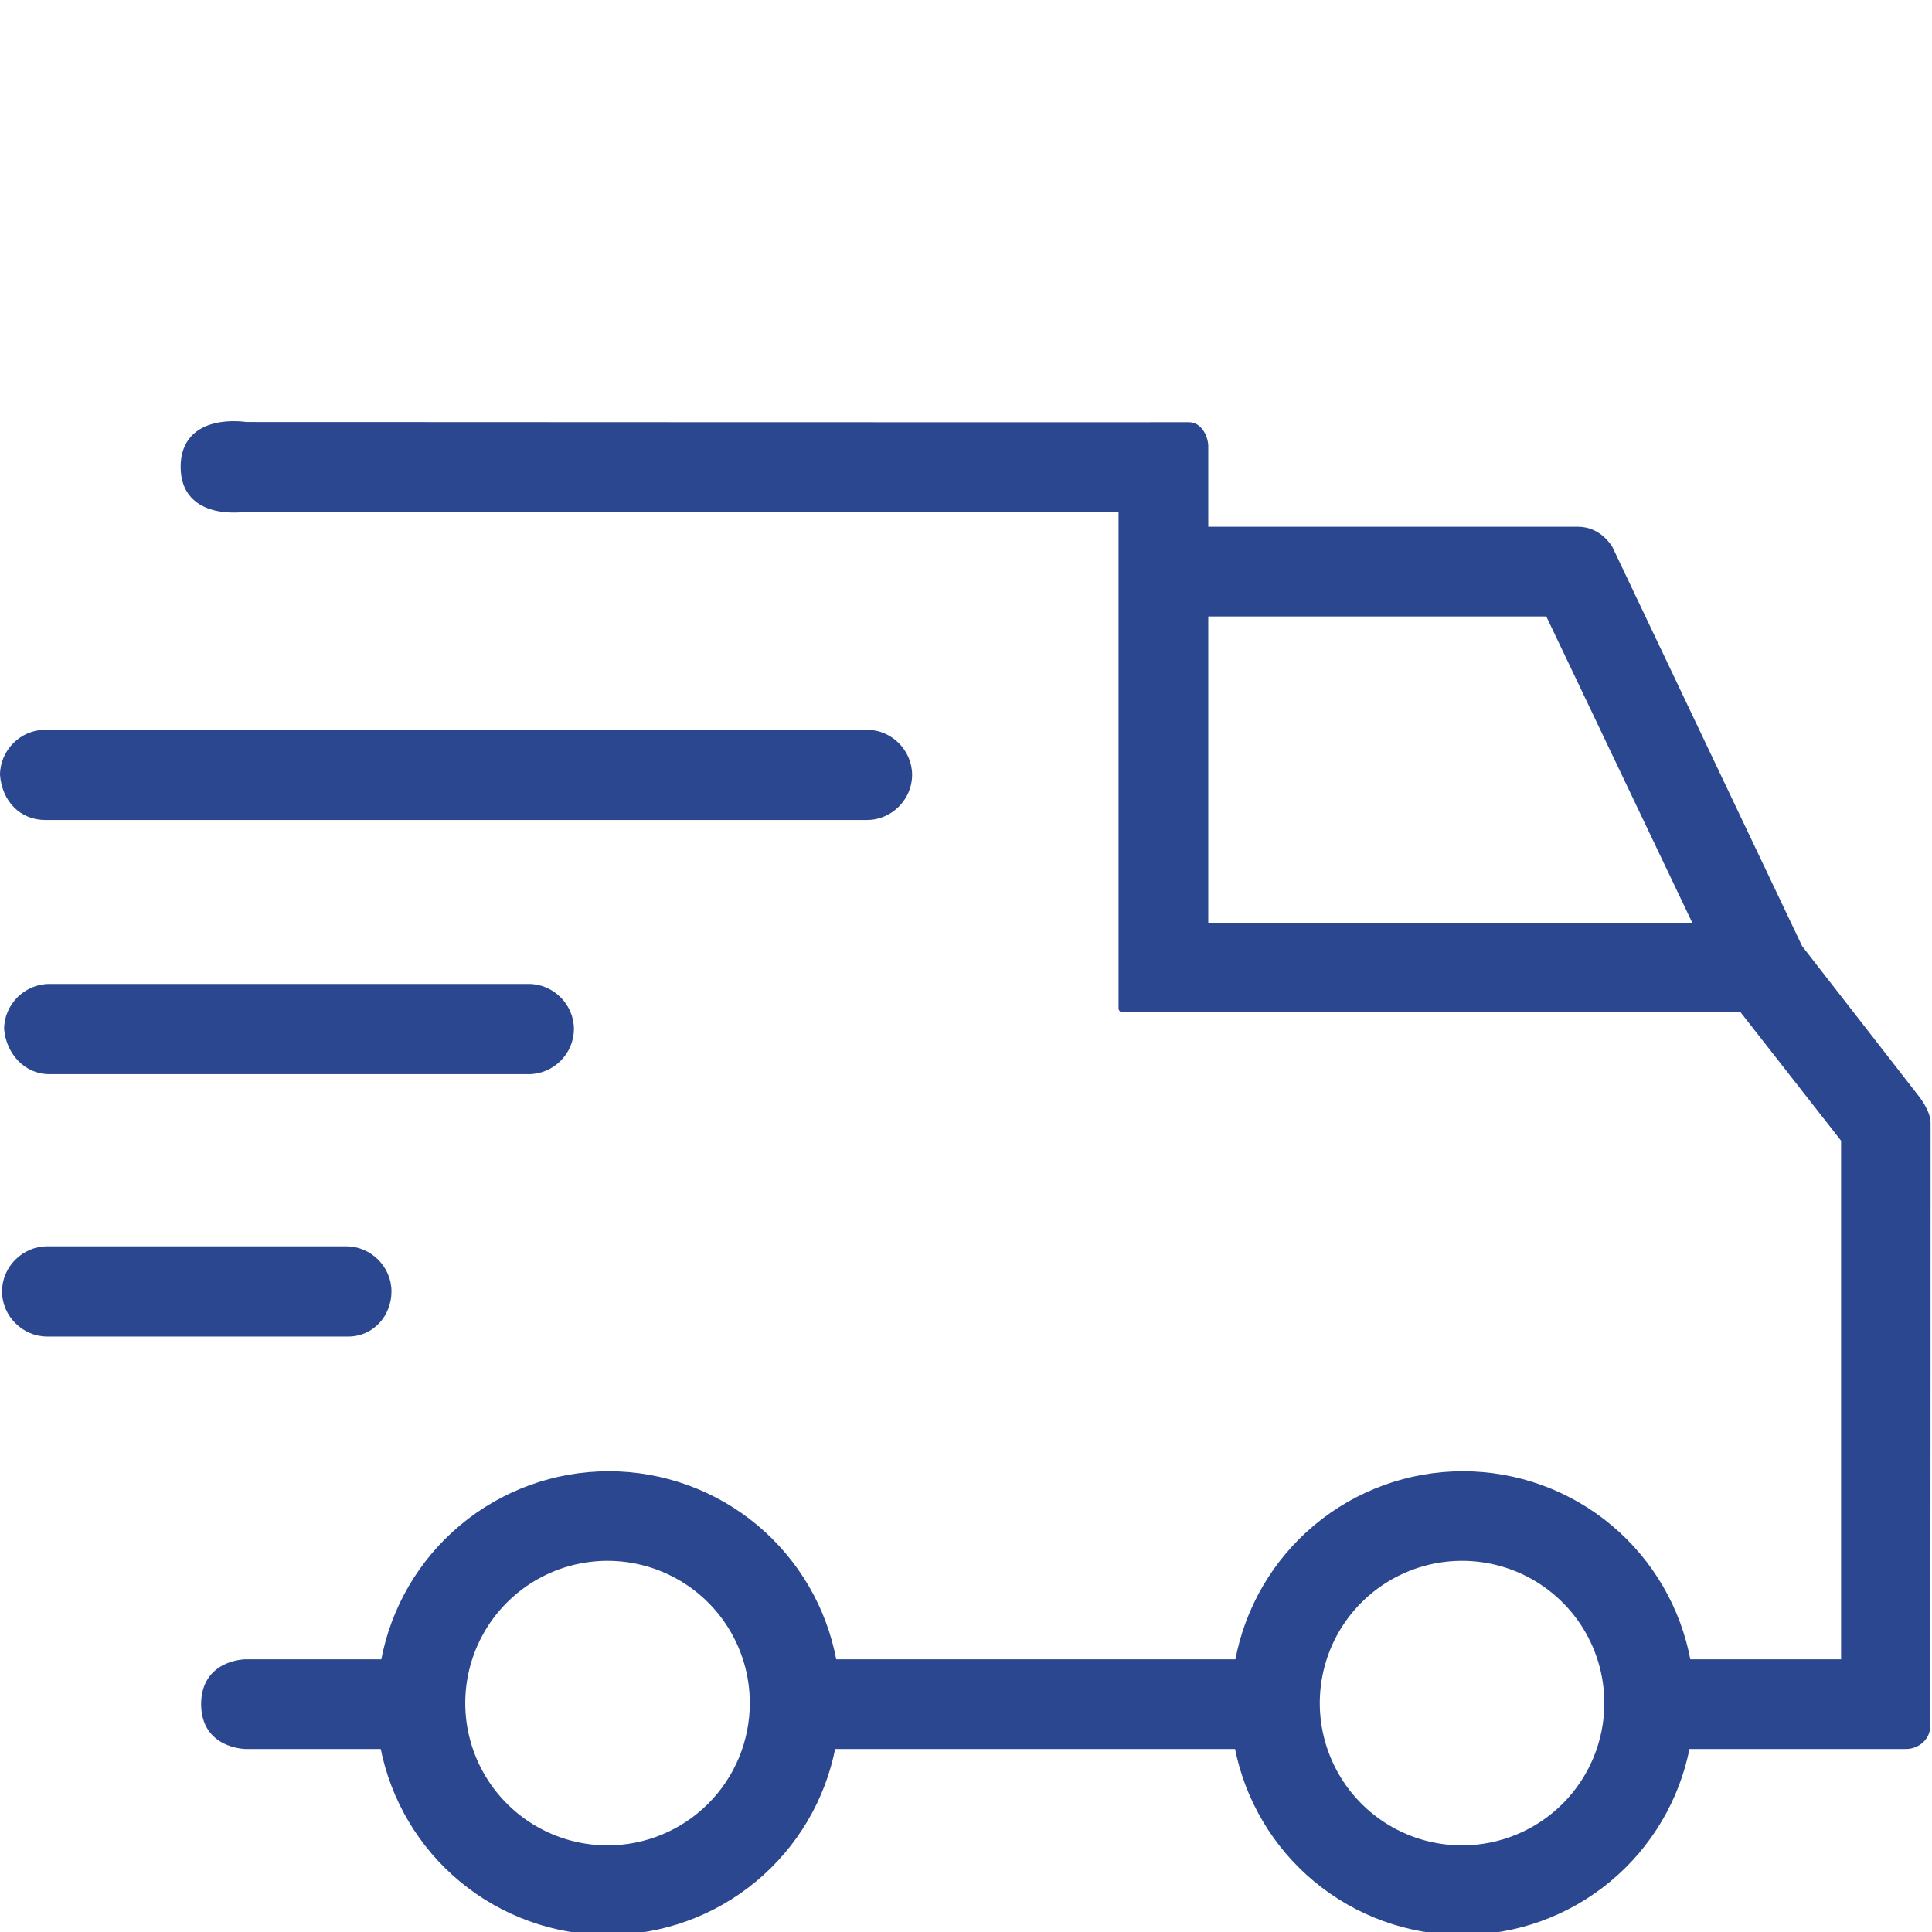 <?xml version="1.0" encoding="UTF-8"?> <svg xmlns="http://www.w3.org/2000/svg" width="100" height="100" viewBox="0 0 100 100" fill="none"> <g clip-path="url(#clip0)"> <path d="M83.282 28.409L83.37 28.36L83.37 28.36L83.369 28.359L83.369 28.358L83.367 28.356L83.362 28.347C83.359 28.341 83.354 28.334 83.349 28.325C83.347 28.322 83.344 28.318 83.342 28.314C83.324 28.287 83.298 28.248 83.263 28.201C83.194 28.109 83.09 27.985 82.951 27.862C82.674 27.615 82.253 27.365 81.691 27.365H71.618H71.177H71.122H71.067H71.012H70.957H70.848H70.738H70.519H70.465H70.41H70.356H70.302H70.247H70.193H70.139H70.084H70.03H69.976H69.922H69.868H69.814H69.76H69.707H69.653H69.599H69.546H69.492H69.439H69.385H69.332H69.279H69.226H69.173H69.12H69.067H69.014H68.962H68.909H68.856H68.804H68.752H68.7H68.647H68.595H68.543H68.492H68.44H68.388H68.337H68.285H68.234H68.183H68.132H68.081H68.03H67.98H67.929H67.879H67.778H67.678H67.628H67.578H67.529H67.479H67.43H67.381H67.332H67.283H67.234H67.186H67.137H67.089H67.041H66.993H66.945H66.897H66.85H66.802H66.755H66.708H66.661H66.615H66.568H66.522H66.475H66.429H66.383H66.338H66.247H66.156H66.112H66.067H66.022H65.978H65.934H65.89H65.846H65.803H65.76H65.716H65.673H65.631H65.588H65.546H65.504H65.462H65.42H65.378H65.337H65.296H65.255H65.214H65.174H65.134H65.094H65.054H65.014H64.975H64.936H64.897H64.858H64.82H64.781H64.743H64.594H64.035H63.906H63.874H63.843H63.811H63.781H63.75H63.72H63.66H63.602H63.573H63.544H63.128H62.95H62.929H62.909H62.889H62.869H62.849H62.83H62.811H62.793H62.546H62.533H62.521H62.51H62.498H62.457H62.44V27.294V27.251V27.227V27.216V27.209V27.203V27.197V27.191V27.178V27.152V27.097V27.038V27.007V26.999V26.991V26.983V26.975V26.967V26.959V26.951V26.942V26.934V26.926V26.918V26.909V26.901V26.892V26.884V26.875V26.866V26.858V26.849V26.84V26.831V26.822V26.813V26.804V26.795V26.786V26.777V26.768V26.758V26.749V26.74V26.73V26.721V26.712V26.702V26.692V26.683V26.673V26.664V26.654V26.644V26.634V26.625V26.615V26.605V26.595V26.585V26.575V26.565V26.555V26.544V26.534V26.191V26.18V26.169V26.157V26.146V26.135V26.123V26.112V26.101V26.089V26.078V26.066V26.055V26.043V26.032V26.02V26.009V25.997V25.985V25.974V25.962V25.951V25.939V25.927V25.915V25.904V25.892V25.88V25.868V25.857V25.845V25.833V25.821V25.809V25.797V25.785V25.773V25.762V25.75V25.738V25.726V25.714V25.702V25.69V25.678V25.666V25.654V25.642V25.63V25.435V23.104C62.44 22.884 62.366 22.6 62.22 22.371C62.074 22.14 61.845 21.948 61.532 21.954C61.268 21.959 49.069 21.956 36.934 21.953C30.867 21.951 24.816 21.948 20.282 21.946L14.807 21.944L13.274 21.944L12.87 21.943L12.767 21.943L12.74 21.943L12.739 21.943L12.738 21.943L12.71 21.939C12.685 21.936 12.65 21.931 12.605 21.926C12.516 21.917 12.389 21.906 12.237 21.902C11.933 21.893 11.526 21.91 11.116 22.013C10.706 22.115 10.289 22.305 9.973 22.647C9.655 22.991 9.449 23.48 9.449 24.165C9.449 24.85 9.655 25.339 9.973 25.683C10.289 26.026 10.706 26.215 11.116 26.318C11.526 26.42 11.933 26.437 12.237 26.428C12.389 26.424 12.516 26.414 12.605 26.404C12.65 26.399 12.685 26.395 12.71 26.391L12.738 26.387L12.739 26.387H57.996V52.194C57.996 52.25 58.041 52.294 58.096 52.294H90.14L95.394 59.008V85.984H87.408C86.907 83.266 85.475 80.806 83.356 79.029C81.216 77.235 78.511 76.251 75.718 76.251C72.925 76.251 70.221 77.235 68.08 79.029C65.961 80.806 64.529 83.266 64.028 85.984H43.2C42.699 83.266 41.267 80.806 39.148 79.029C37.007 77.235 34.303 76.251 31.51 76.251C28.716 76.251 26.012 77.235 23.872 79.029C21.753 80.806 20.321 83.266 19.82 85.984H12.732V86.082C12.732 85.984 12.732 85.984 12.732 85.984H12.731H12.731L12.729 85.984L12.724 85.984L12.704 85.984C12.688 85.985 12.664 85.986 12.633 85.988C12.573 85.992 12.487 86.001 12.384 86.018C12.178 86.052 11.903 86.121 11.626 86.259C11.349 86.398 11.069 86.607 10.858 86.923C10.647 87.24 10.51 87.657 10.51 88.205C10.51 88.753 10.647 89.171 10.858 89.488C11.069 89.804 11.349 90.013 11.626 90.151C11.903 90.29 12.178 90.359 12.384 90.393C12.487 90.41 12.573 90.418 12.633 90.423C12.664 90.425 12.688 90.426 12.704 90.427L12.724 90.427L12.729 90.427L12.731 90.427H12.731H12.732C12.732 90.427 12.732 90.427 12.732 90.327L12.732 90.427H19.789C20.313 93.123 21.754 95.555 23.868 97.31C26.004 99.083 28.692 100.053 31.467 100.053C34.243 100.053 36.931 99.083 39.066 97.31C41.181 95.555 42.622 93.123 43.146 90.427H64.008C64.532 93.123 65.973 95.555 68.087 97.31C70.223 99.083 72.911 100.053 75.686 100.053C78.462 100.053 81.15 99.083 83.285 97.31C85.4 95.555 86.841 93.123 87.365 90.427H87.37H87.376H87.383H87.39H87.397H87.404H87.412H87.419H87.427H87.436H87.444H87.453H87.462H87.471H87.48H87.49H87.499H87.509H87.519H87.53H87.54H87.551H87.562H87.573H87.584H87.596H87.608H87.619H87.632H87.644H87.656H87.669H87.682H87.695H87.709H87.722H87.736H87.749H87.763H87.778H87.792H87.807H87.822H87.837H87.852H87.867H87.883H87.898H87.914H87.93H87.947H87.963H87.98H87.996H88.013H88.03H88.047H88.065H88.083H88.1H88.118H88.136H88.155H88.173H88.192H88.21H88.23H88.249H88.268H88.287H88.307H88.326H88.346H88.366H88.387H88.407H88.427H88.448H88.469H88.49H88.511H88.532H88.553H88.575H88.597H88.618H88.64H88.662H88.685H88.707H88.73H88.752H88.775H88.798H88.821H88.844H88.868H88.891H88.915H88.938H88.962H88.986H89.01H89.034H89.059H89.083H89.108H89.133H89.158H89.183H89.208H89.233H89.258H89.284H89.309H89.335H89.361H89.386H89.412H89.439H89.465H89.491H89.518H89.544H89.571H89.598H89.624H89.651H89.679H89.706H89.733H89.76H89.788H89.816H89.843H89.871H89.899H89.927H89.955H89.983H90.011H90.04H90.068H90.097H90.125H90.154H90.183H90.211H90.24H90.269H90.298H90.328H90.357H90.386H90.416H90.445H90.475H90.504H90.534H90.564H90.594H90.624H90.654H90.684H90.714H90.744H90.774H90.805H90.835H90.866H90.896H90.927H90.957H90.988H91.019H91.05H91.081H91.112H91.143H91.174H91.205H91.236H91.267H91.298H91.33H91.361H91.392H91.424H91.456H91.487H91.519H91.55H91.582H91.614H91.645H91.677H91.709H91.741H91.773H91.805H91.837H91.869H91.901H91.933H91.965H91.997H92.029H92.061H92.094H92.126H92.158H92.191H92.223H92.255H92.288H92.32H92.352H92.385H92.417H92.45H92.482H92.515H92.547H92.58H92.612H92.645H92.677H92.71H92.742H92.775H92.808H92.84H92.873H92.905H92.938H92.971H93.003H93.036H93.068H93.101H93.133H93.166H93.199H93.231H93.264H93.296H93.329H93.361H93.394H93.426H93.459H93.491H93.524H93.556H93.589H93.621H93.654H93.686H93.718H93.751H93.783H93.815H93.848H93.88H93.912H93.944H93.976H94.008H94.041H94.073H94.105H94.137H94.169H94.201H94.233H94.264H94.296H94.328H94.36H94.391H94.423H94.455H94.486H94.518H94.549H94.581H94.612H94.644H94.675H94.706H94.737H94.769H94.8H94.831H94.862H94.893H94.924H94.954H94.985H95.016H95.047H95.077H95.108H95.138H95.168H95.199H95.229H95.259H95.29H95.32H95.35H95.379H95.409H95.439H95.469H95.498H95.528H95.558H95.587H95.616H95.645H95.675H95.704H95.733H95.762H95.79H95.819H95.848H95.876H95.905H95.933H95.962H95.99H96.018H96.046H96.074H96.102H96.13H96.157H96.185H96.212H96.24H96.267H96.294H96.321H96.348H96.375H96.402H96.428H96.455H96.481H96.508H96.534H96.56H96.586H96.612H96.638H96.663H96.689H96.714H96.74H96.765H96.79H96.815H96.84H96.864H96.889H96.913H96.938H96.962H96.986H97.01H97.034H97.057H97.081H97.104H97.128H97.151H97.174H97.197H97.22H97.242H97.265H97.287H97.309H97.331H97.353H97.375H97.397H97.418H97.44H97.461H97.482H97.503H97.523H97.544H97.565H97.585H97.605H97.625H97.645H97.665H97.684H97.704H97.723H97.742H97.761H97.779H97.798H97.816H97.835H97.853H97.871H97.888H97.906H97.923H97.941H97.958H97.975H97.991H98.008H98.024H98.04H98.056H98.072H98.088H98.103H98.119H98.134H98.149H98.164H98.178H98.193H98.207H98.221H98.235H98.248H98.262H98.275H98.288H98.301H98.314H98.326H98.338H98.351H98.362H98.374H98.386H98.397H98.408H98.419H98.43H98.44H98.451H98.461H98.47H98.48H98.49H98.499H98.508H98.517H98.525H98.534H98.542H98.55H98.558H98.565H98.572H98.579H98.586H98.593H98.6H98.606H98.612H98.618H98.623H98.628H98.633H98.638H98.643H98.647H98.651H98.655H98.659H98.662H98.666C99.241 90.427 99.782 89.99 99.805 89.398C99.827 88.865 99.827 58.703 99.827 58.116V58.114C99.827 57.822 99.683 57.501 99.549 57.263C99.48 57.142 99.412 57.038 99.361 56.965C99.336 56.928 99.314 56.898 99.299 56.878L99.282 56.855L99.277 56.849L99.275 56.847L99.275 56.846L99.275 56.846L99.275 56.846L99.275 56.846L93.192 49.023L83.373 28.366L83.373 28.366L83.37 28.36L83.282 28.409ZM31.446 95.617C29.969 95.617 28.526 95.179 27.298 94.358C26.07 93.537 25.114 92.371 24.549 91.006C23.984 89.642 23.837 88.141 24.126 86.692C24.415 85.244 25.127 83.914 26.172 82.871C27.217 81.827 28.548 81.117 29.996 80.83C31.445 80.543 32.946 80.693 34.31 81.259C35.674 81.826 36.839 82.784 37.658 84.013C38.477 85.242 38.913 86.686 38.91 88.163C38.908 90.141 38.12 92.037 36.721 93.434C35.321 94.832 33.424 95.617 31.446 95.617ZM75.676 95.617C74.199 95.617 72.755 95.179 71.528 94.358C70.3 93.537 69.343 92.371 68.779 91.006C68.214 89.642 68.067 88.141 68.356 86.692C68.644 85.244 69.356 83.914 70.401 82.871C71.446 81.827 72.777 81.117 74.226 80.83C75.674 80.543 77.176 80.693 78.539 81.259C79.903 81.826 81.068 82.784 81.887 84.013C82.706 85.242 83.142 86.686 83.14 88.163C83.137 90.139 82.351 92.033 80.954 93.43C79.556 94.828 77.662 95.614 75.686 95.617H75.676ZM62.44 31.808H80.1L87.75 47.861H62.44V31.808Z" fill="#2B4790" stroke="#2B4790" stroke-width="0.2" stroke-linecap="round" stroke-linejoin="round"></path> <path d="M2.334 42.442H44.877C46.15 42.442 47.211 41.382 47.211 40.108C47.211 38.835 46.15 37.774 44.877 37.774H2.334C1.061 37.774 0 38.835 0 40.108C0.106 41.488 1.061 42.442 2.334 42.442Z" fill="#2B4790"></path> <path d="M2.547 55.598H27.372C28.645 55.598 29.706 54.537 29.706 53.264C29.706 51.991 28.645 50.93 27.372 50.93H2.547C1.274 50.93 0.213 51.991 0.213 53.264C0.319 54.537 1.274 55.598 2.547 55.598Z" fill="#2B4790"></path> <path d="M18.035 69.178H2.439C1.166 69.178 0.105 68.117 0.105 66.844C0.105 65.57 1.166 64.51 2.439 64.51H17.929C19.202 64.51 20.263 65.57 20.263 66.844C20.263 68.117 19.308 69.178 18.035 69.178Z" fill="#2B4790"></path> </g> <defs> <clipPath id="clip0"> <rect width="100" height="100" fill="white"></rect> </clipPath> </defs> </svg> 